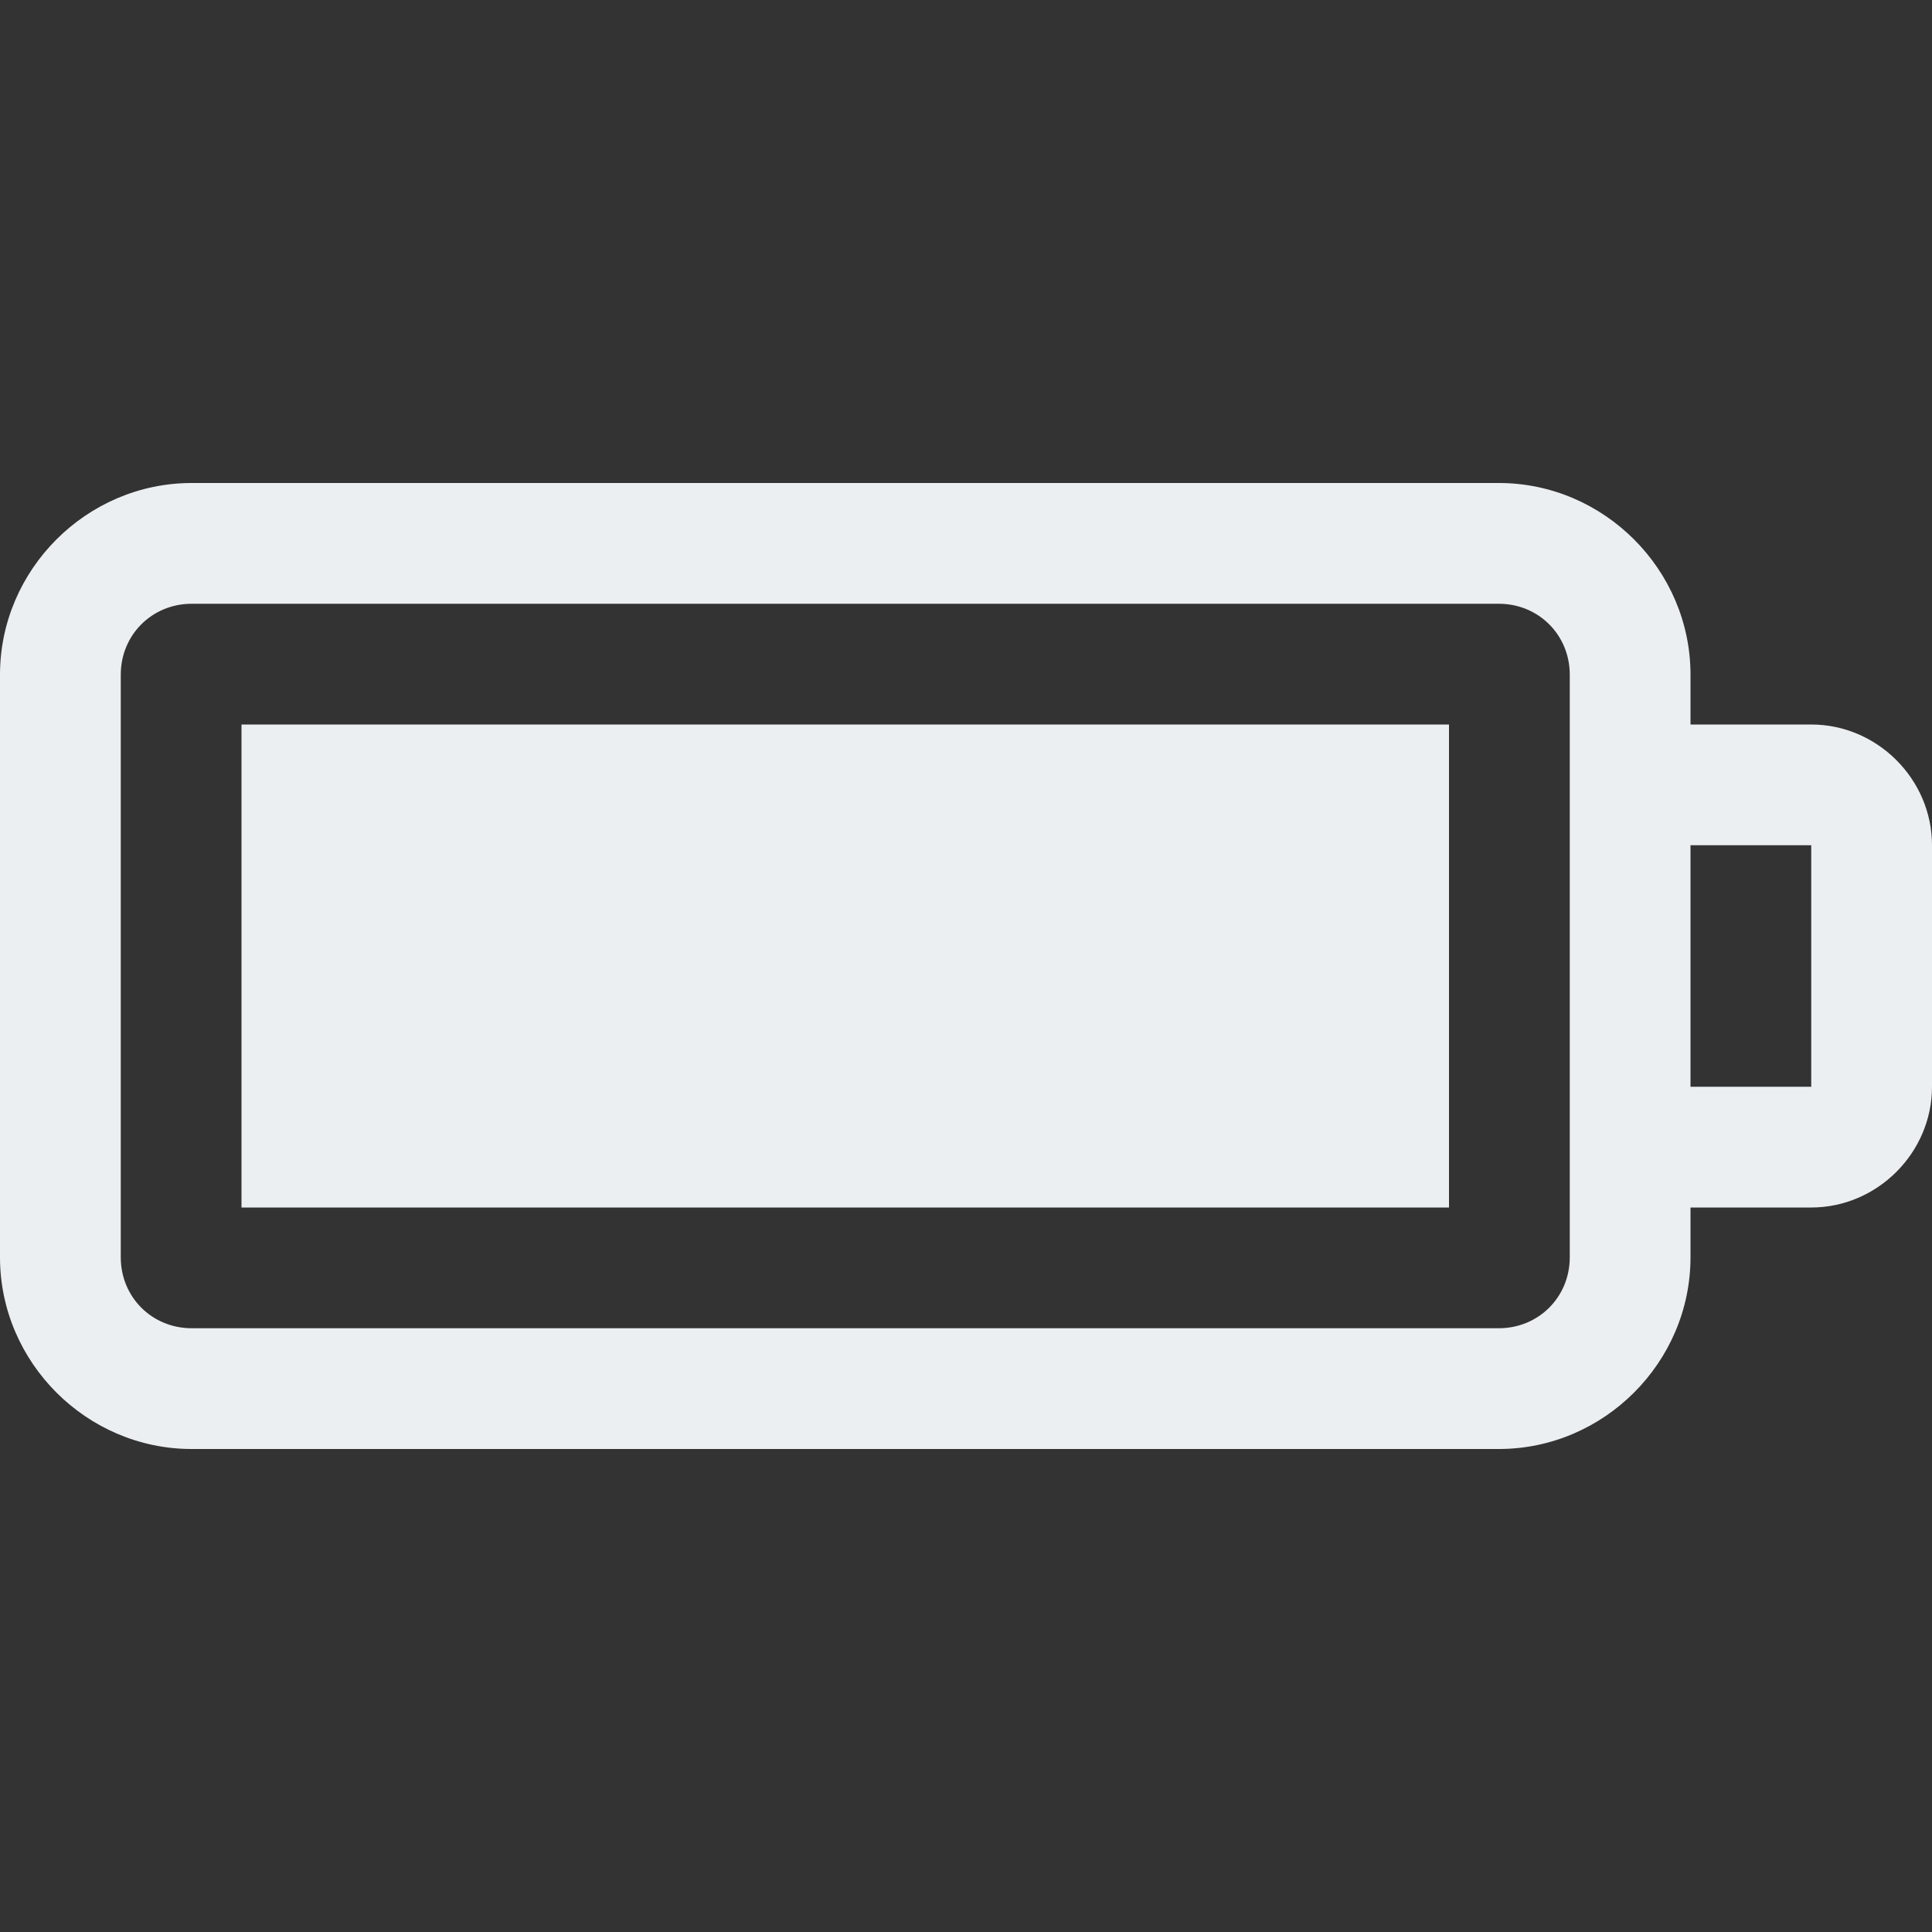 <?xml version="1.0" encoding="UTF-8"?><svg xmlns="http://www.w3.org/2000/svg" height="75pt" version="1.1" viewBox="0 0 75 75" width="75pt">
 <rect x="0" y="0" width="75" height="75" fill="#333333" stroke="none"/>
 <g id="change1_1">
  <path d="m7.441 18.75c-4.078 0-7.441 3.363-7.441 7.441v22.618c0 4.078 3.363 7.441 7.441 7.441h50.743c4.078 0 7.441-3.363 7.441-7.441v-1.934h4.687c2.563 0 4.688-2.125 4.688-4.687v-9.376c0-2.562-2.125-4.687-4.688-4.687h-4.687v-1.934c0-4.078-3.363-7.441-7.441-7.441zm0 4.688h50.743c1.543 0 2.754 1.21 2.754 2.753v22.618c0 1.543-1.211 2.753-2.754 2.753h-50.743c-1.543 0-2.753-1.21-2.753-2.753v-22.618c0-1.543 1.211-2.753 2.754-2.753zm1.934 4.687v18.75h46.875v-18.75zm56.25 4.687h4.687v9.376h-4.687z" fill="#ECEFF1"/>
 </g>
</svg>